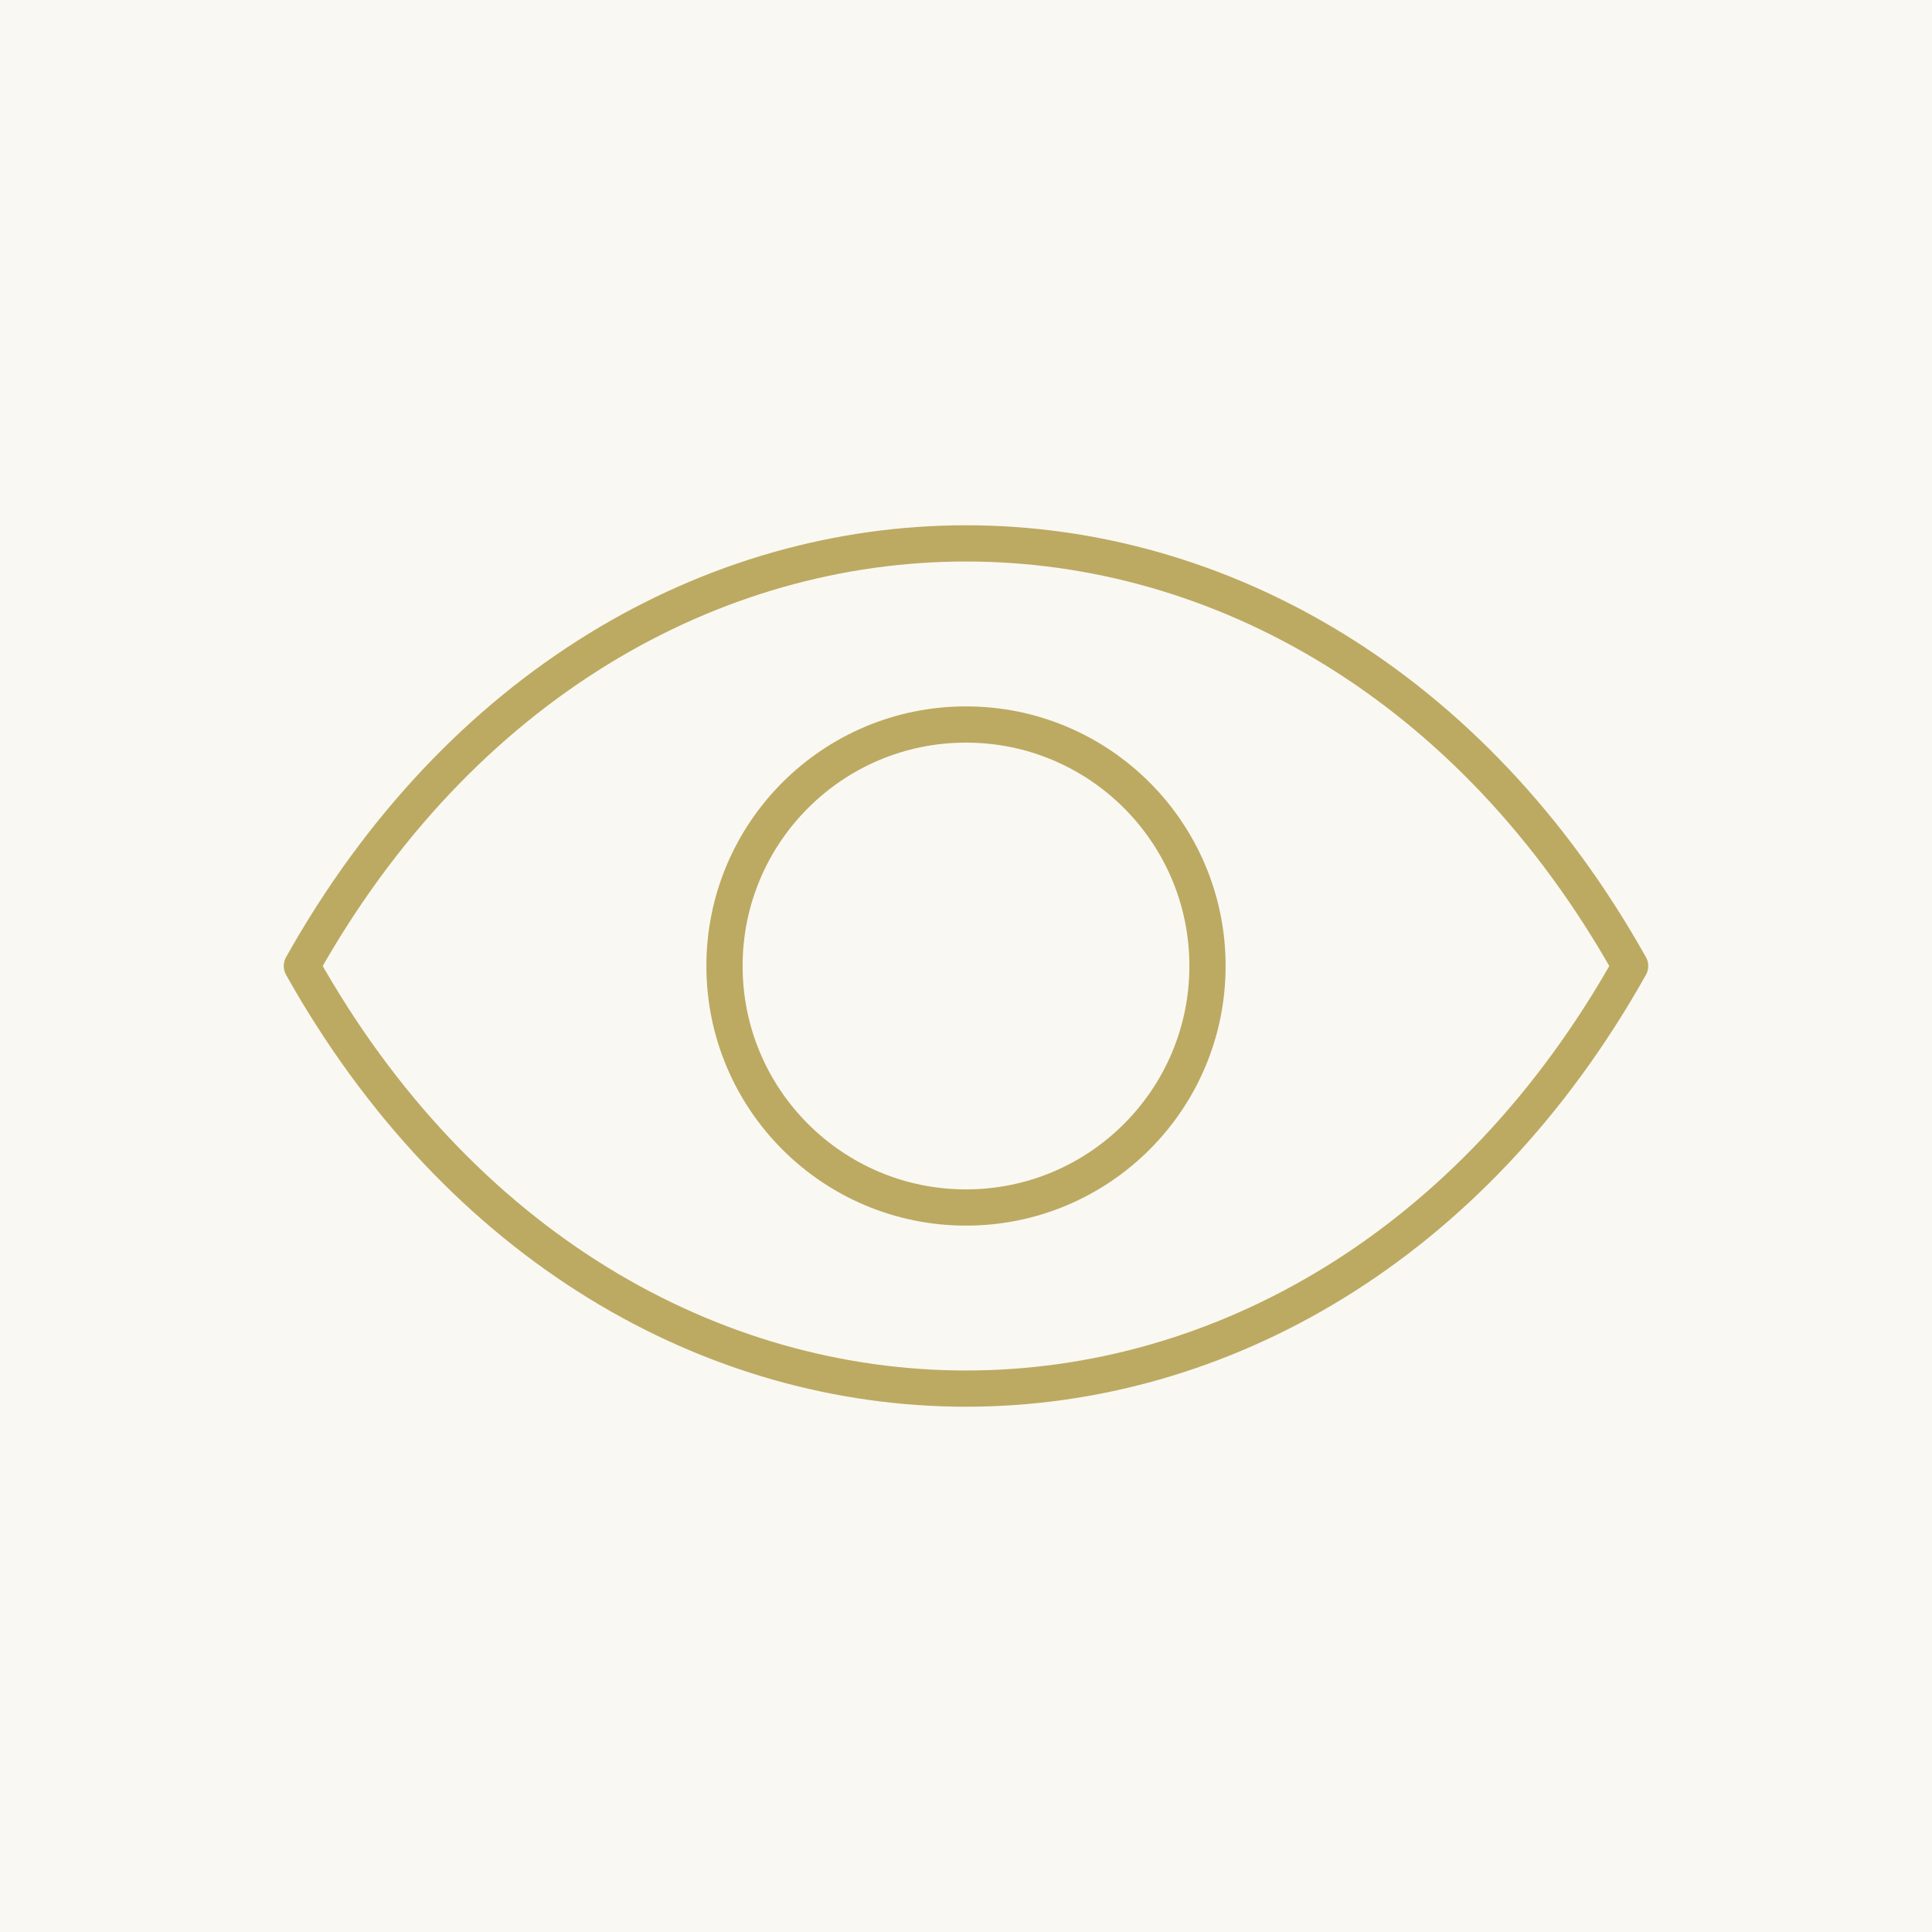 <svg viewBox="0 0 32 32" xmlns:xlink="http://www.w3.org/1999/xlink" xmlns="http://www.w3.org/2000/svg" width="32" height="32" fill="none" id="svg262500899_343"><path fill="#BCAA62" fill-opacity="0.08" d="M0 0h32v32H0z"></path><path d="M5 16c5.233-9.333 16.767-9.333 22 0-5.233 9.333-16.767 9.333-22 0Z" stroke="#BCAA62" stroke-width="0.6px" stroke-linejoin="round" fill="none"></path><circle cx="16" cy="16" r="4" stroke="#BCAA62" stroke-width="0.6px" fill="none"></circle></svg>